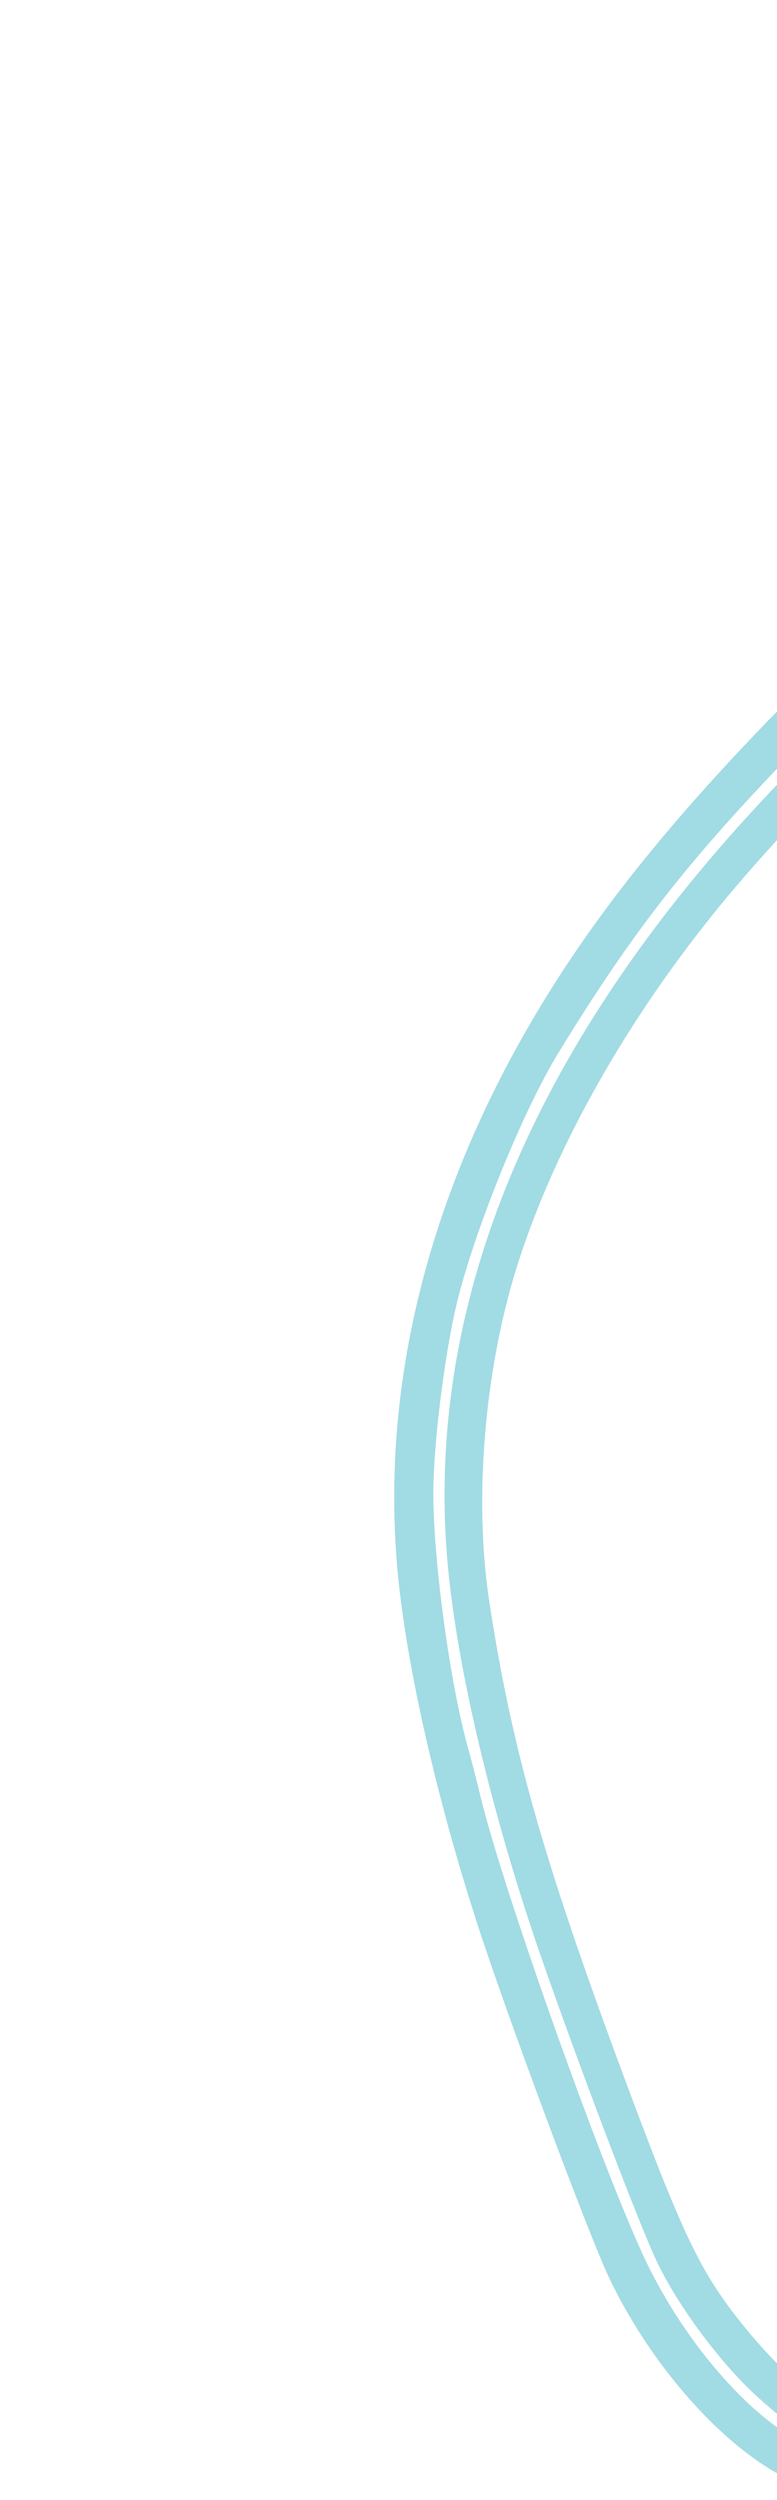 <svg width="130" height="418" viewBox="0 0 130 418" fill="none" xmlns="http://www.w3.org/2000/svg">
<path opacity="0.4" fill-rule="evenodd" clip-rule="evenodd" d="M174.132 78.12C142.243 105.442 119.272 128.534 103.514 149.112C76.226 184.746 63.395 223.433 66.377 261.087C67.634 276.96 72.877 300.336 80.186 322.653C85.304 338.281 98.455 373.515 101.847 380.688C110.107 398.156 125.3 413.639 136.738 416.248L141.57 417.349L142.028 413.875L142.487 410.4L138.934 409.924C129.839 408.706 116.174 394.69 108.288 378.492C101.341 364.223 84.27 316.383 80.359 300.224C79.679 297.413 78.816 294.046 78.442 292.741C75.252 281.609 72.314 259.727 72.513 248.577C72.67 239.736 74.656 224.681 76.71 216.764C79.968 204.203 87.699 185.375 93.453 175.989C106.301 155.028 115.637 143.188 134.802 123.546C144.909 113.189 165.614 94.022 178.298 83.285L186.465 76.37L187.109 71.698C187.462 69.129 187.621 67.009 187.462 66.988C187.302 66.967 181.304 71.976 174.132 78.12ZM177.059 86.737C158.019 102.906 135.048 125.091 121.965 139.948C87.022 179.624 71.133 220.769 74.923 261.764C76.522 279.065 82.33 303.481 90.379 326.737C96.564 344.607 106.845 371.684 109.872 378.072C113.379 385.475 120.553 395.134 126.64 400.647C132.798 406.222 135.721 407.986 139.667 408.506L142.684 408.904L143.098 405.724L143.514 402.544L140.51 402.031C136.32 401.318 130.813 396.783 124.212 388.611C117.195 379.925 114.226 373.705 104.178 346.651C90.829 310.706 85.584 292.155 81.853 267.694C79.251 250.639 81.057 228.958 86.521 211.658C92.745 191.95 104.836 170.5 120.514 151.353C133.934 134.964 157.948 111.286 181.415 91.307C184.627 88.573 184.944 88.005 185.487 84.042C185.81 81.678 185.923 79.723 185.738 79.699C185.552 79.674 181.647 82.842 177.059 86.737Z" fill="#15A6BA"/>
</svg>
